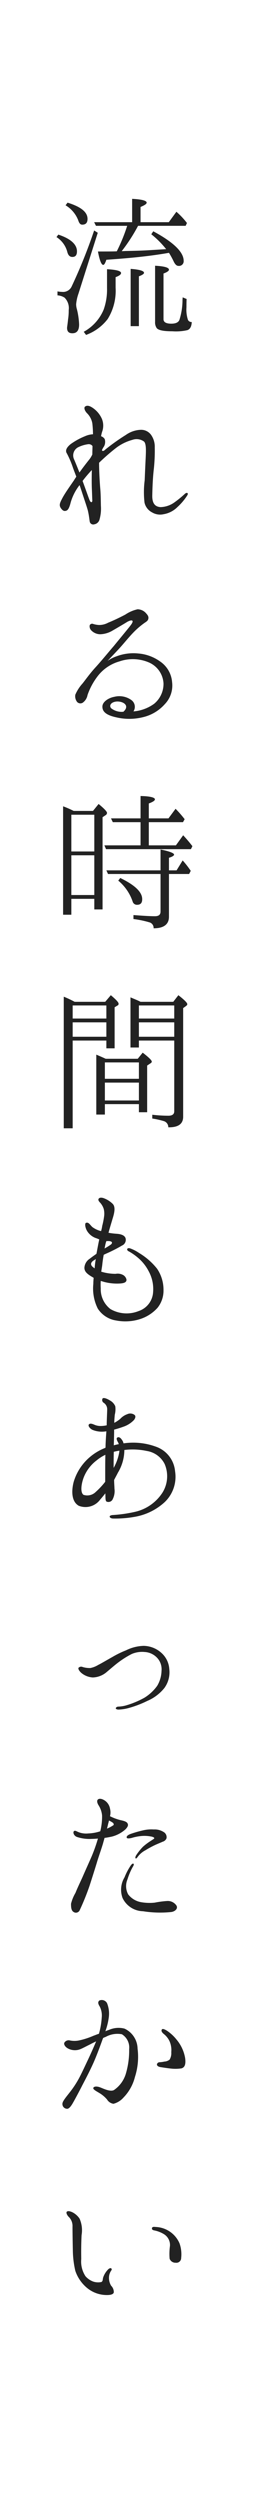 <svg height="302" viewBox="0 0 31 302" width="31" xmlns="http://www.w3.org/2000/svg"><path d="m0 0h31v302h-31z" fill="#fff"/><path d="m16.12 14.92-.02.3a8 8 0 0 1 -.38 2.44c-.14.3-.46.44-.98.44-.62 0-.94-.18-.94-.54v-5.52c.44-.16.66-.32.66-.46q0-.39-1.68-.48v6.78a1.2 1.2 0 0 0 .2.76c.22.26.84.38 1.9.38a6.179 6.179 0 0 0 1.82-.14c.32-.12.5-.44.52-.98a.465.465 0 0 1 -.46-.26 3.963 3.963 0 0 1 -.18-1.52c0-.38 0-.72.02-1zm-10.72-8.08a63.728 63.728 0 0 1 -2.74 6.8 1.135 1.135 0 0 1 -1.14.62 3.347 3.347 0 0 1 -.56-.06v.48a1.751 1.751 0 0 1 .86.28 1.777 1.777 0 0 1 .5 1.5 7.118 7.118 0 0 1 -.08 1.14c-.06.6-.12.92-.12 1 0 .44.2.66.64.66.56 0 .82-.36.82-1.06a9.014 9.014 0 0 0 -.26-1.82 2.255 2.255 0 0 1 -.1-.62 5.132 5.132 0 0 1 .28-1.28l2.34-7.36zm-.98 12.62a5.829 5.829 0 0 0 2.62-1.92 6.462 6.462 0 0 0 .96-3.78v-1.28c.44-.16.66-.32.66-.5 0-.24-.56-.4-1.7-.46v2.3a7.239 7.239 0 0 1 -.4 2.56 5.424 5.424 0 0 1 -2.42 2.7zm6.4-1.06v-6.02c.42-.16.62-.3.62-.42q0-.36-1.62-.48v6.92zm-8.88-14.6a3.651 3.651 0 0 1 1.52 1.78c.12.38.26.56.5.56.44 0 .64-.24.64-.7 0-.82-.8-1.46-2.42-1.96zm-1.1 3.84a3.048 3.048 0 0 1 1.3 1.76c.1.42.3.64.62.64.38 0 .56-.22.56-.68 0-.82-.74-1.52-2.26-2.02zm4.56-1.8.22.44h3.78a20.615 20.615 0 0 1 -1.26 3.08c-.48.02-1.22.02-2.28.02.2 1.08.42 1.62.64 1.62.12 0 .24-.2.38-.62 2.3-.16 4.74-.36 7.24-.78l.34-.06a10.532 10.532 0 0 1 .54.98q.27.6.6.6a.565.565 0 0 0 .64-.62c0-1.04-1.22-2.24-3.68-3.56l-.24.36a10.9 10.9 0 0 1 1.8 1.8l-1.68.1c-1.14.08-2.2.1-3.16.12-.14 0-.32.02-.54.02a20.88 20.88 0 0 0 1.98-3.06h5.76l.16-.34a9.193 9.193 0 0 0 -1.28-1.36l-.92 1.26h-3.42v-1.84c.48-.2.74-.36.74-.52 0-.24-.58-.4-1.76-.46v2.82zm10.98 32.82a12.177 12.177 0 0 1 -1.22 1 3.018 3.018 0 0 1 -1.72.6c-.62-.04-1.02-.4-1-1.4.02-.98.06-2.14.2-3.32a20.551 20.551 0 0 0 .1-2.5 2.453 2.453 0 0 0 -.44-1.5 1.485 1.485 0 0 0 -1.24-.62 3.336 3.336 0 0 0 -1.82.62 25.057 25.057 0 0 0 -2.48 1.76c-.22.22-.34.2-.4.12-.04-.04.08-.26.24-.5a1.14 1.14 0 0 0 .08-.88.806.806 0 0 0 -.44-.34 3.961 3.961 0 0 1 .12-.52 2.154 2.154 0 0 0 -.02-1.58 3.138 3.138 0 0 0 -1.04-1.28c-.42-.3-.76-.4-1-.2-.16.12-.06.48.22.78a2.283 2.283 0 0 1 .66 1.24 12.308 12.308 0 0 1 .08 1.32 2.7 2.7 0 0 0 -.98.24 8.2 8.2 0 0 0 -1.74.96c-.46.38-.68.76-.44 1.12a11.355 11.355 0 0 1 .74 1.74c.1.28.24.64.4 1.06-.1.16-.2.3-.28.44-.52.76-1.04 1.48-1.38 2.1-.34.64-.44.88-.24 1.22.22.34.42.44.66.36.24-.06.4-.36.56-1a6.209 6.209 0 0 1 1.06-2.08h.02c.08.2.14.42.22.64.34 1.06.62 1.84.78 2.42.14.6.18 1.06.22 1.3a.432.432 0 0 0 .56.36.789.789 0 0 0 .62-.54 4.822 4.822 0 0 0 .18-1.68c-.02-.88-.02-1.46-.08-2.12-.06-.68-.12-1.74-.14-2.76v-.34a25.3 25.3 0 0 1 1.94-1.7 5.709 5.709 0 0 1 2.08-1.06 1.526 1.526 0 0 1 1.42.2c.28.28.24 1.1.2 2-.04.8-.08 1.7-.12 2.68a11.093 11.093 0 0 0 -.02 2.7 1.755 1.755 0 0 0 .92 1.18 1.889 1.889 0 0 0 1.38.22 3.091 3.091 0 0 0 1.68-.86 7 7 0 0 0 1.2-1.42c.18-.3-.06-.4-.3-.18zm-11.54.74c-.14-.34-.48-1.34-.84-2.3a15.2 15.2 0 0 1 1.12-1.32c-.02.86-.02 1.62 0 2.22.04.82.04 1.2.06 1.46 0 .26-.2.3-.34-.06zm.34-5.5a3.05 3.05 0 0 1 -.46.72c-.22.28-.68.86-1.1 1.46-.26-.66-.48-1.2-.68-1.66a1.112 1.112 0 0 1 .5-1.38 3.879 3.879 0 0 1 1.24-.38.558.558 0 0 1 .52.22c0 .3-.02.66-.02 1.02zm9.66 27.5a3.323 3.323 0 0 0 -1.46-2.5 5.257 5.257 0 0 0 -2.64-.96 5.767 5.767 0 0 0 -2.62.34 4.243 4.243 0 0 0 -1.1.56c.94-.98 1.42-1.5 1.42-1.5.48-.52 1.14-1.34 1.68-1.9a9.546 9.546 0 0 1 1.42-1.22c.28-.18.38-.28.42-.46s.02-.36-.24-.64a1.4 1.4 0 0 0 -1.06-.52 4.366 4.366 0 0 0 -1.48.64c-.68.36-1.48.74-2.08.98a2.273 2.273 0 0 1 -1.12.28 2.974 2.974 0 0 1 -.68-.12.32.32 0 0 0 -.44.16.7.7 0 0 0 .22.64 1.531 1.531 0 0 0 1.04.44 3.1 3.1 0 0 0 1.5-.44c.56-.32 1.54-.9 1.76-1.04.2-.12.54-.26.64-.16.1.08 0 .3-.22.58-.22.3-1.6 1.96-2.02 2.48-.44.5-1.52 1.82-2.2 2.56s-1.2 1.48-1.58 1.96a4.85 4.85 0 0 0 -.88 1.36 1.114 1.114 0 0 0 .22.88.541.541 0 0 0 .66.1 1.447 1.447 0 0 0 .6-.94 8.037 8.037 0 0 1 1.2-2.24 5.033 5.033 0 0 1 2.66-1.82 4.951 4.951 0 0 1 3.56.12 2.937 2.937 0 0 1 1.78 2.54 3.122 3.122 0 0 1 -1.14 2.46 4.95 4.95 0 0 1 -2.5.92 1.008 1.008 0 0 0 -.26-1.38 2.5 2.5 0 0 0 -2.08-.38c-.66.12-1.44.6-1.42 1.2 0 .6.48 1.02 1.7 1.28a6.894 6.894 0 0 0 3.2-.02 5.092 5.092 0 0 0 2.66-1.58 3.246 3.246 0 0 0 .88-2.66zm-5.9 3.58a2.035 2.035 0 0 1 -1.5-.44c-.28-.4.12-.78.76-.8.82 0 1.52.54.74 1.24zm-.62 20.4a5.65 5.65 0 0 1 1.74 2.52.535.535 0 0 0 .54.4c.42 0 .62-.22.62-.68 0-.86-.88-1.7-2.66-2.56zm8.58-.8.2-.38a11.5 11.5 0 0 0 -.98-1.26l-.74 1.2h-.92v-1.52c.4-.12.62-.26.62-.38 0-.18-.54-.4-1.64-.62v2.52h-6.56l.2.44h6.36v4.54c0 .38-.22.56-.68.56-.66 0-1.52-.06-2.6-.14v.48a11.94 11.94 0 0 1 2 .42.7.7 0 0 1 .44.7c1.24 0 1.86-.48 1.86-1.4v-5.16zm-.74-6.26.2-.36a13.412 13.412 0 0 0 -1.1-1.26l-.86 1.16h-2.38v-1.8c.48-.18.74-.34.74-.5 0-.22-.58-.38-1.74-.4v2.7h-3.58l.22.46h3.36v2.8h-4.38l.2.46h10.28l.18-.36c-.26-.34-.62-.78-1.12-1.32l-.88 1.22h-3.28v-2.8zm-13.52 8.8v-4.8h2.78v4.8zm2.78-9.7v4.44h-2.78v-4.44zm-2.5-.46a12.622 12.622 0 0 0 -1.28-.56v13.1h1v-1.92h2.78v1.28h1v-11.14l.36-.24a.348.348 0 0 0 .18-.28q0-.24-1.02-1.08l-.68.84zm-.12 25.54h4.08v1.74h-4.08zm4.08-2.04v1.58h-4.08v-1.58zm-3.84-.44a13.061 13.061 0 0 0 -1.32-.62v15.9h1.08v-10.6h4.08v.94h1v-4.96l.36-.22c.1-.04.12-.12.12-.22 0-.16-.32-.5-.94-1.02l-.68.8zm3.66 11.92v-2.16h4.12v2.16zm4.12-4.6v1.98h-4.12v-1.98zm-4.02-.44c-.48-.22-.86-.38-1.14-.5v7.24h1.04v-1.26h4.12v.98h1v-5.64l.42-.28a.251.251 0 0 0 .14-.2c0-.16-.38-.52-1.1-1.08l-.6.74zm4.02-2.66v-1.74h4.28v1.74zm4.28-3.78v1.58h-4.28v-1.58zm-4.08-.44c-.34-.18-.76-.34-1.22-.54v6.06h1.02v-.84h4.28v8.54c0 .36-.24.54-.7.54a16.361 16.361 0 0 1 -1.96-.12v.46a10.128 10.128 0 0 1 1.36.3.77.77 0 0 1 .58.76c1.2.02 1.8-.4 1.8-1.28v-13.12l.36-.26c.1-.08.14-.14.14-.22q0-.24-1.08-1.08l-.62.8zm-5.84 31.98c-.24-.24-.2-.52.2-.76.08-.04.14-.1.22-.14a9.007 9.007 0 0 0 -.14 1.12 2.688 2.688 0 0 1 -.28-.22zm1.96-3.08c.56.02.46.3.26.44a7.769 7.769 0 0 1 -.74.46c.06-.26.1-.54.18-.78a.284.284 0 0 0 .04-.12zm5.88 3.34a8.073 8.073 0 0 0 -2.18-1.9 4.719 4.719 0 0 0 -1.04-.54c-.14-.06-.34-.06-.38.04-.08.14.06.26.24.34a6.819 6.819 0 0 1 1 .7 5.333 5.333 0 0 1 1.36 1.7 4.457 4.457 0 0 1 .52 2.48 2.565 2.565 0 0 1 -1.76 2.3 3.9 3.9 0 0 1 -3.4-.24 3.019 3.019 0 0 1 -1.18-2.5 6.75 6.75 0 0 1 0-.9c.16.04.34.1.5.14a6.067 6.067 0 0 0 1.94.16c.4-.04.6-.14.66-.32.08-.18-.12-.54-.36-.68a1.36 1.36 0 0 0 -.94-.16 6.022 6.022 0 0 1 -1.74-.26c.04-.26.08-.5.12-.78q.06-.63.18-1.26c.16-.08.34-.16.52-.24a18.023 18.023 0 0 0 1.7-.88.744.744 0 0 0 .42-.9c-.12-.32-.5-.48-1.08-.52a8.188 8.188 0 0 1 -.98-.12c.16-.6.36-1.24.5-1.72.26-.82.34-1.44 0-1.78a3.042 3.042 0 0 0 -1.14-.7c-.28-.08-.48-.04-.56.1s.02.3.2.48a2.092 2.092 0 0 1 .42.74 2.387 2.387 0 0 1 .04.94 9.7 9.7 0 0 1 -.22 1.1 4.679 4.679 0 0 1 -.14.64 2.945 2.945 0 0 1 -1.04-.48c-.3-.26-.46-.64-.78-.52-.16.04-.14.5.1.94a2.052 2.052 0 0 0 1.14.92c.14.04.24.1.36.14-.1.44-.2 1-.34 1.74-.34.24-.62.44-.82.6a1.383 1.383 0 0 0 -.64 1.08c0 .44.28.72.88 1.08.08.04.16.1.24.14-.02.24-.04.5-.04.74a5.431 5.431 0 0 0 .54 2.98 3.235 3.235 0 0 0 2.24 1.44 5.871 5.871 0 0 0 2.84-.16 4.805 4.805 0 0 0 2.16-1.38 3.3 3.3 0 0 0 .72-2.14 4.52 4.52 0 0 0 -.78-2.58zm-8.9 25.26a4.761 4.761 0 0 1 1.6-2.12 5 5 0 0 1 1.04-.66c-.02.8-.02 1.74-.02 2.04v1.22a9.457 9.457 0 0 1 -1.14 1.22 1.454 1.454 0 0 1 -1.48.36c-.4-.26-.3-1.24 0-2.06zm3.74-1.38a1.8 1.8 0 0 1 -.1.18c0-.52 0-1.34.02-1.94a6.8 6.8 0 0 1 .68-.14c0 .06-.02.12-.02.18a5.809 5.809 0 0 1 -.58 1.72zm-4.32 4.76a2.213 2.213 0 0 0 2.6-.76c.22-.24.42-.5.62-.74v.08c.02.44-.02.84.16.92a.568.568 0 0 0 .74-.32 2.164 2.164 0 0 0 .2-1.26c0-.26-.04-.64-.04-1.04.14-.28.3-.56.46-.88a5.377 5.377 0 0 0 .78-2.74 8.152 8.152 0 0 1 2.72.12 2.914 2.914 0 0 1 2.16 1.58 3.744 3.744 0 0 1 -.26 3.44 5.359 5.359 0 0 1 -3.28 2.32 16.784 16.784 0 0 1 -2.78.4c-.18.02-.34.08-.34.18s.12.22.38.24a13.337 13.337 0 0 0 2.84-.24 7.142 7.142 0 0 0 3.44-1.74 4.229 4.229 0 0 0 1.26-3.74 3.469 3.469 0 0 0 -2.16-2.9 8.008 8.008 0 0 0 -4.08-.46 1.1 1.1 0 0 0 -.22-.46c-.14-.22-.38-.38-.56-.22-.12.08-.02.34.14.6a1.887 1.887 0 0 1 .06.18 3.677 3.677 0 0 0 -.6.14c.02-.64.04-1.34.04-1.78v-.12c.46-.12.88-.26 1.26-.4a3.2 3.2 0 0 0 1.16-.78c.18-.26.22-.48.02-.62a.858.858 0 0 0 -.86-.06 2.071 2.071 0 0 0 -.84.56 4.052 4.052 0 0 1 -.72.48c0-.38.04-.74.06-.98a2.654 2.654 0 0 0 .06-1.02 1.442 1.442 0 0 0 -.64-.7c-.28-.18-.76-.4-.9-.24a.389.389 0 0 0 .14.52.929.929 0 0 1 .42.78c0 .32-.06 1.4-.06 1.94a3.717 3.717 0 0 1 -.66.08 1.841 1.841 0 0 1 -.8-.14c-.16-.06-.54-.26-.7-.04-.12.14.08.46.42.64a3.023 3.023 0 0 0 1.7.18c-.04.58-.1 1.44-.1 1.92 0 .02-.02.06-.02.08a6.477 6.477 0 0 0 -1.74 1 6.258 6.258 0 0 0 -2.1 3.12c-.3 1.16-.24 2.4.62 2.88zm9.5 21.74a5.355 5.355 0 0 1 -1.54 1.44 10.729 10.729 0 0 1 -2.12.9 3.953 3.953 0 0 1 -1.08.18c-.18.02-.28.12-.28.22 0 .06.14.14.32.14a5.347 5.347 0 0 0 1.28-.2 12.534 12.534 0 0 0 2.2-.84 5.341 5.341 0 0 0 2.08-1.56 3.221 3.221 0 0 0 .6-2.3 2.854 2.854 0 0 0 -.9-1.9 3.3 3.3 0 0 0 -2.2-.9 5.119 5.119 0 0 0 -2.14.54 11.449 11.449 0 0 0 -1.64.8c-.44.24-1.42.82-1.72.96a2.923 2.923 0 0 1 -.96.38 3.02 3.02 0 0 1 -.92-.12.433.433 0 0 0 -.5.08c-.1.1.06.4.34.64a2.4 2.4 0 0 0 1.38.54 2.711 2.711 0 0 0 1.66-.64c.5-.42 1.12-.96 1.54-1.26a10.855 10.855 0 0 1 1.52-.94 3.169 3.169 0 0 1 1.52-.24 2.232 2.232 0 0 1 1.56.72 2.025 2.025 0 0 1 .52 1.56 3.732 3.732 0 0 1 -.52 1.8zm1.22 26a11.8 11.8 0 0 0 -1.52.2 5.947 5.947 0 0 1 -1.68-.06 2.533 2.533 0 0 1 -1.54-.94 2.1 2.1 0 0 1 -.08-1.82 7.685 7.685 0 0 1 .64-1.5c.12-.18.16-.34.08-.38-.08-.06-.2.04-.32.2a7.337 7.337 0 0 0 -.76 1.44 2.9 2.9 0 0 0 -.24 2.5 2.811 2.811 0 0 0 2.48 1.6 13.233 13.233 0 0 0 3.36.1c.5-.04.92-.42.68-.8a1.267 1.267 0 0 0 -1.1-.54zm-1.94-7.3a7.393 7.393 0 0 0 -1 .74 6.784 6.784 0 0 0 -.82 1.02c-.1.16-.16.36-.06.4.08.06.22-.18.34-.32a2.708 2.708 0 0 1 .82-.66 11.52 11.52 0 0 1 1.22-.66c.4-.18.76-.32.88-.38a.7.7 0 0 0 .46-.4.712.712 0 0 0 -.36-.78 2 2 0 0 0 -1.18-.3 4.244 4.244 0 0 0 -1.26.1 13.482 13.482 0 0 0 -1.54.44c-.22.08-.58.26-.46.48.06.1.38.06.6 0a5.937 5.937 0 0 1 .92-.2 4.164 4.164 0 0 1 1.34.02c.18.02.44.1.46.2.02.08-.16.16-.36.3zm-4.64-2.14c.1.1.14.26 0 .32a4.621 4.621 0 0 1 -.72.38c.06-.26.12-.48.14-.6.04-.1.06-.24.1-.38a3.4 3.4 0 0 1 .48.28zm-3.7 6.58c-.32.7-.62 1.32-.84 1.88a4.794 4.794 0 0 0 -.54 1.32c0 .32 0 .8.3.98a.5.5 0 0 0 .74-.18 30.385 30.385 0 0 0 1.2-2.96c.26-.8.78-2.44.92-2.92s.6-1.78.74-2.3c.04-.16.1-.34.16-.58.32-.04.62-.1.9-.16a3.949 3.949 0 0 0 1.64-.88c.3-.32.36-.52.24-.72-.1-.2-.44-.3-.82-.38a6.072 6.072 0 0 1 -1.3-.48 1.793 1.793 0 0 0 0-.92 1.483 1.483 0 0 0 -.64-.98c-.28-.18-.6-.28-.8-.14-.22.16-.08.52.08.76a2.716 2.716 0 0 1 .4 1.2 7.17 7.17 0 0 1 -.22 1.9 5.113 5.113 0 0 1 -1.44.26 2.632 2.632 0 0 1 -.9-.06 2.79 2.79 0 0 1 -.52-.2c-.12-.06-.26-.1-.34 0-.12.14-.02.52.36.68a4.837 4.837 0 0 0 1.82.24c.22 0 .48-.02.74-.04a19.9 19.9 0 0 1 -.74 2.1c-.24.56-.82 1.84-1.14 2.58zm11.38 19.58a5.082 5.082 0 0 0 -1.16-1.06c-.24-.14-.48-.26-.58-.16-.16.18.02.4.18.54a2.489 2.489 0 0 1 .7.84 2.624 2.624 0 0 1 .24 1.38 1.519 1.519 0 0 1 -.2.9 1.08 1.08 0 0 1 -.64.24 3.1 3.1 0 0 1 -.58.08.327.327 0 0 0 -.32.26c0 .14.12.26.38.32.24.04.9.14 1.28.18a4.876 4.876 0 0 0 1.32-.02c.4-.12.54-.5.44-1.24a4.69 4.69 0 0 0 -1.06-2.26zm-11.84 4.78a11.941 11.941 0 0 1 -1.14 1.7c-.34.44-.82 1-.82 1.28a.57.57 0 0 0 .52.62c.28.06.58-.4.78-.76.22-.38.82-1.5 1.1-2.06.42-.8.9-1.72 1.3-2.6s.82-2.02 1.14-2.9c.02-.08.06-.14.08-.22a1.952 1.952 0 0 1 .32-.14 2.913 2.913 0 0 1 1.96-.32 1.882 1.882 0 0 1 .88 1.8 9.919 9.919 0 0 1 -.4 2.96 3.66 3.66 0 0 1 -1.44 1.98c-.48.26-1.4-.24-1.72-.34-.38-.14-.72-.1-.78.08s.34.38.7.6a3.722 3.722 0 0 1 .96.8 1.1 1.1 0 0 0 .78.52 2.443 2.443 0 0 0 1.22-.76 5.46 5.46 0 0 0 1.38-2.48 7.9 7.9 0 0 0 .32-3.42 2.725 2.725 0 0 0 -1.58-2.42 2.835 2.835 0 0 0 -1.8.12c-.1.04-.3.1-.52.2a7.932 7.932 0 0 0 .42-1.72 3.376 3.376 0 0 0 -.22-1.68.727.727 0 0 0 -.92-.32c-.26.2-.12.48.04.74a2.358 2.358 0 0 1 .24 1.3 9.082 9.082 0 0 1 -.34 1.98c-.26.08-.48.18-.66.24a9.119 9.119 0 0 1 -1.72.56 2.756 2.756 0 0 1 -1.16 0 .605.605 0 0 0 -.66.3c-.06.18.08.52.58.74a1.782 1.782 0 0 0 1.32.04c.32-.12.82-.4 1.24-.6q.27-.15.72-.36c-.3.72-.66 1.52-.96 2.16-.42.88-.84 1.8-1.16 2.38zm9.18 18.3a3.521 3.521 0 0 1 1.2.48 1.538 1.538 0 0 1 .68 1.4 6.942 6.942 0 0 0 -.04 1.54.749.749 0 0 0 .74.48.576.576 0 0 0 .66-.58 3.957 3.957 0 0 0 -.2-1.76 3.275 3.275 0 0 0 -2.88-1.98c-.32-.04-.44 0-.46.16-.02.12.06.22.3.26zm-10.34-1.6a1.527 1.527 0 0 1 .42 1.14c0 .62.02 1.96.04 2.84a11.569 11.569 0 0 0 .3 2.5 4.577 4.577 0 0 0 1.44 2.08 3.759 3.759 0 0 0 2.22.84c.5.02.94-.04 1-.32a1.07 1.07 0 0 0 -.32-.8 1.82 1.82 0 0 1 -.26-1.06 1.523 1.523 0 0 1 .26-.76c.1-.12.08-.24 0-.28-.04-.06-.22-.02-.36.12a2.561 2.561 0 0 0 -.54.8 1.383 1.383 0 0 0 -.12.48c-.02.08-.06.24-.22.26a1.883 1.883 0 0 1 -.92-.06 2.322 2.322 0 0 1 -.94-.64 3.21 3.21 0 0 1 -.52-2.08c-.02-1.2 0-2.06.04-2.9a3.479 3.479 0 0 0 -.24-1.98 2.29 2.29 0 0 0 -.84-.76c-.2-.1-.62-.26-.74-.04-.06.16.12.46.3.62z" fill="#222" transform="translate(6 21)"/></svg>